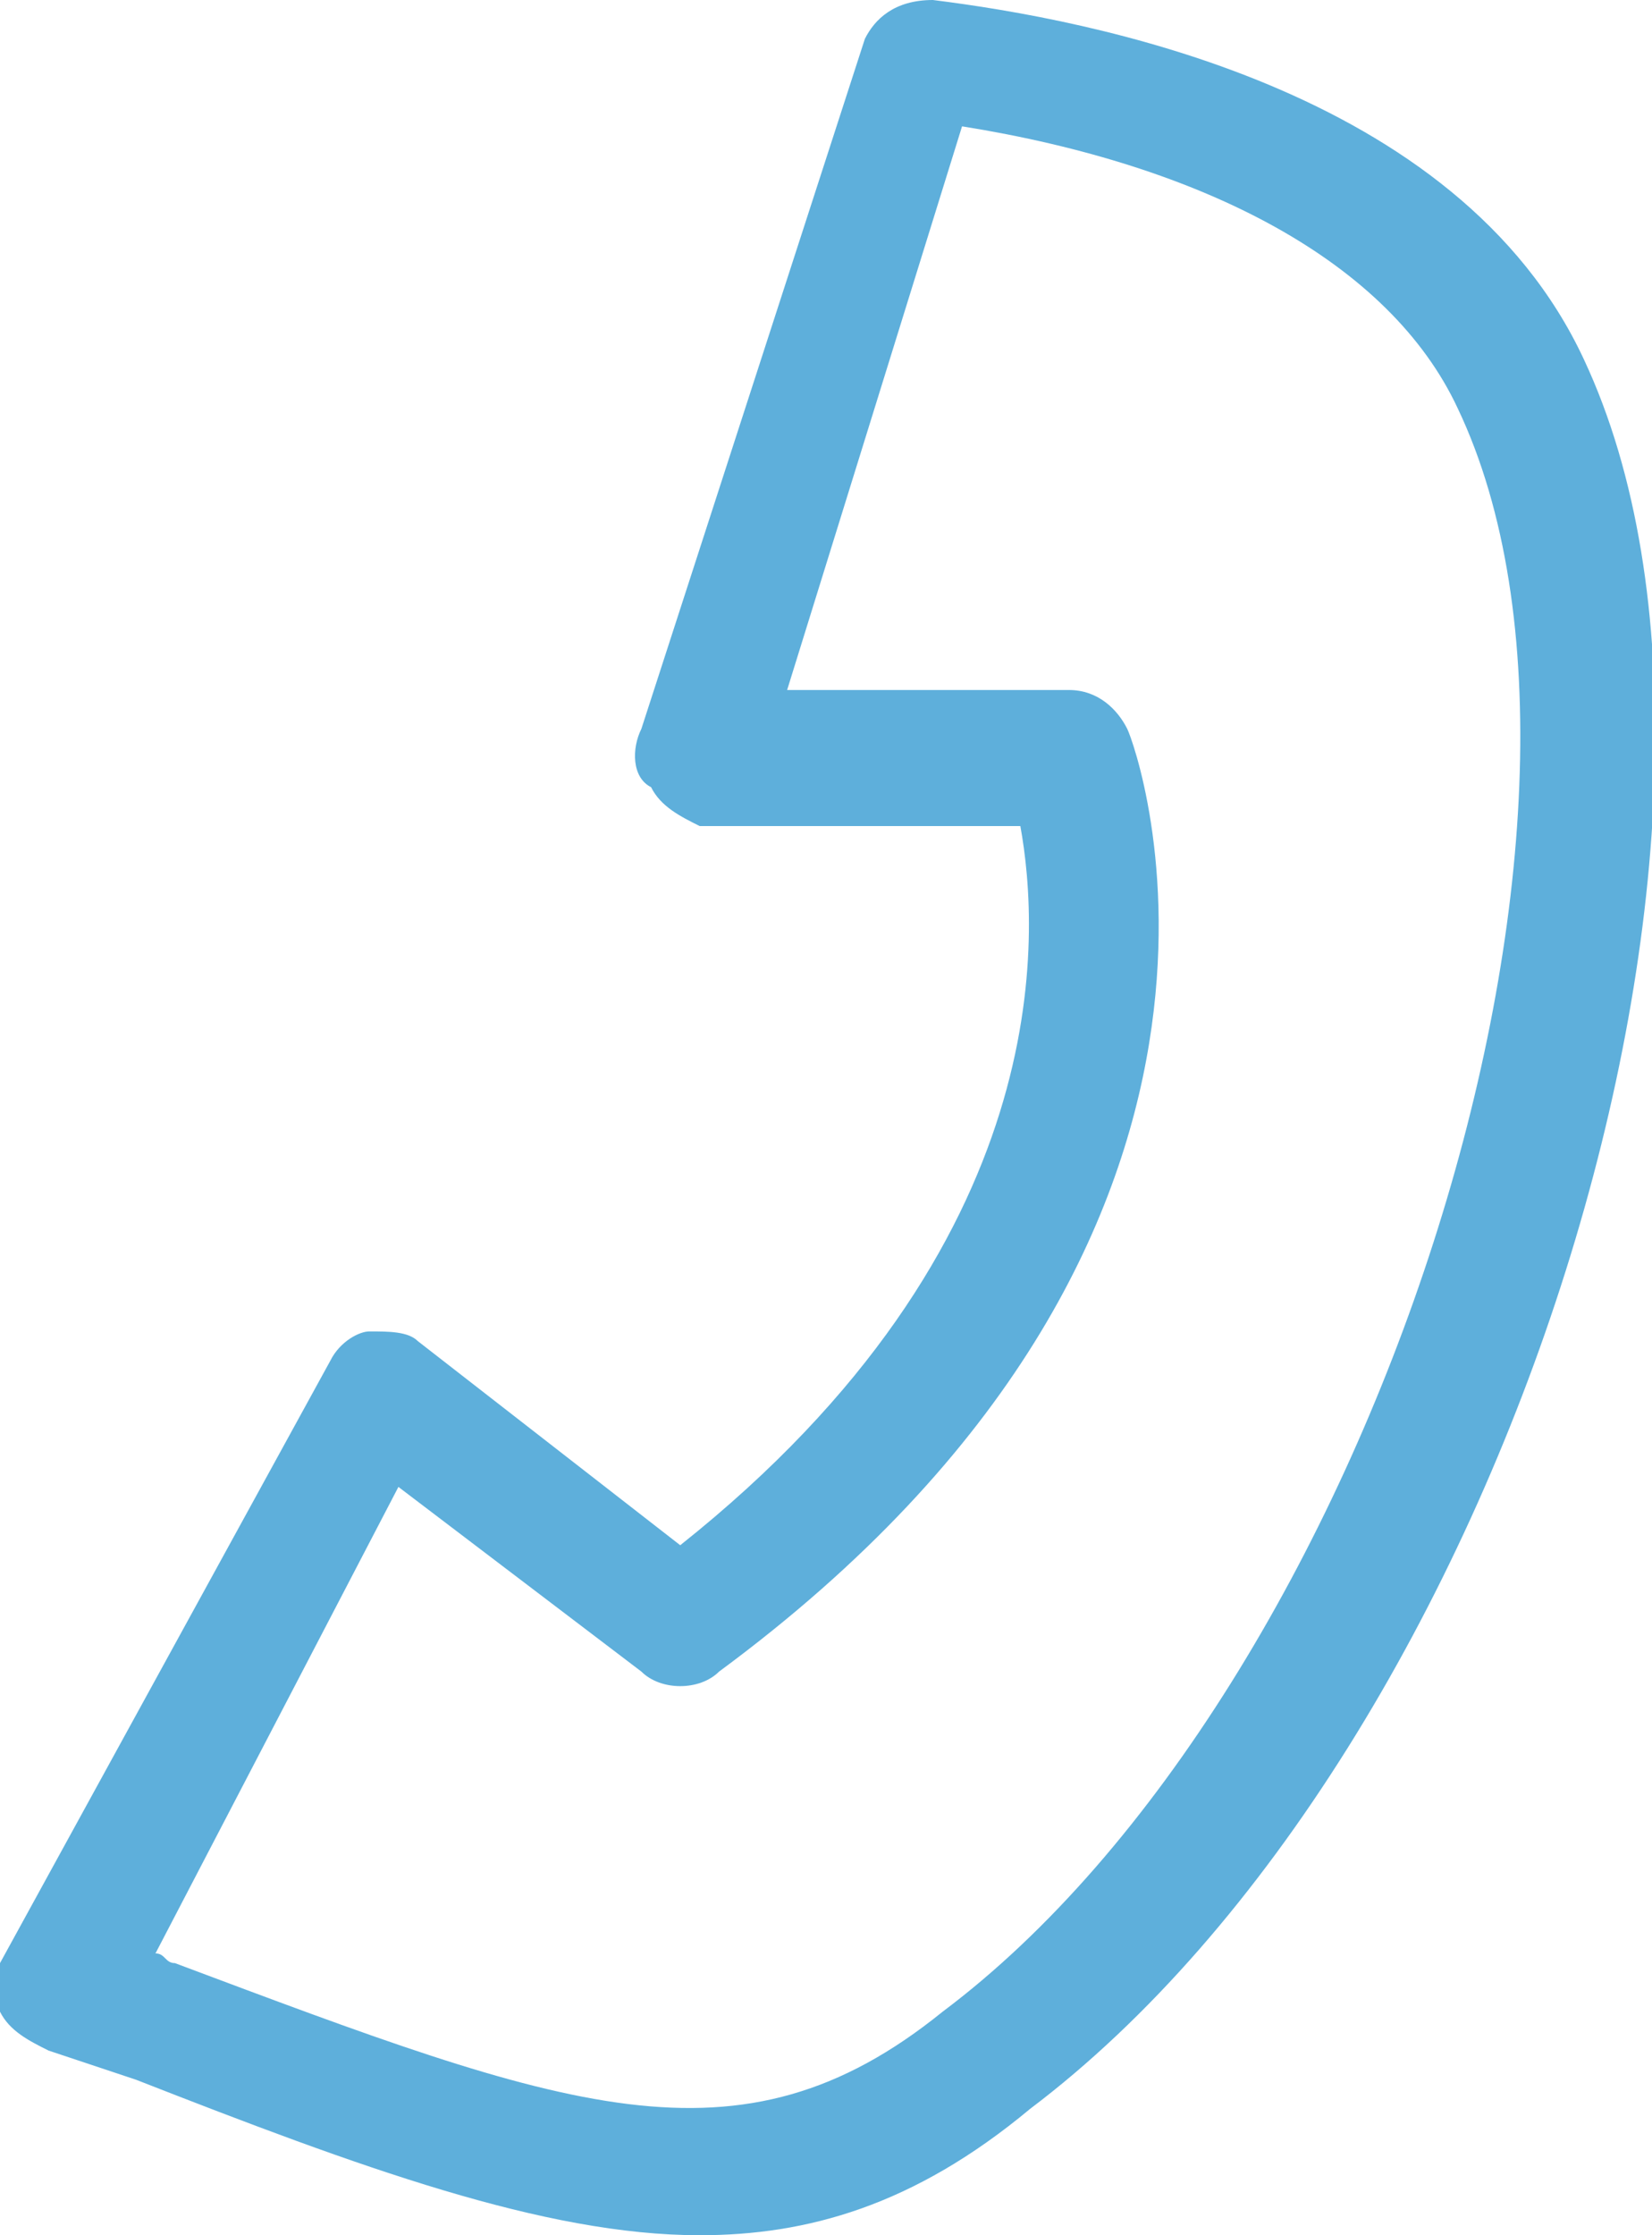 <?xml version="1.0" encoding="utf-8"?>
<!-- Generator: Adobe Illustrator 28.2.0, SVG Export Plug-In . SVG Version: 6.00 Build 0)  -->
<svg version="1.1" id="レイヤー_1" xmlns="http://www.w3.org/2000/svg" xmlns:xlink="http://www.w3.org/1999/xlink" x="0px"
	 y="0px" width="17px" height="23px" viewBox="0 0 17 23" style="enable-background:new 0 0 17 23;" xml:space="preserve">
<style type="text/css">
	.st0{fill:#5EAFDB;}
</style>
<g>
	<g>
		<path class="st0" d="M7.2,23c-1.6,0-3.5-0.7-5.8-1.6c-0.3-0.1-0.6-0.2-0.9-0.3C0.3,21,0.1,20.9,0,20.7c-0.1-0.2-0.1-0.4,0-0.5
			L3.4,14c0.1-0.2,0.3-0.3,0.4-0.3c0.2,0,0.4,0,0.5,0.1L7,15.9c3.9-3.1,3.7-6.3,3.5-7.4H7.2C7,8.4,6.8,8.3,6.7,8.1
			C6.5,8,6.5,7.7,6.6,7.5l2.3-7.1C9,0.2,9.2,0,9.6,0c1.6,0.2,5.4,0.9,6.7,3.7c2.2,4.7-0.8,14.3-5.7,18C9.4,22.7,8.3,23,7.2,23z
			 M1.6,20.1c0.1,0,0.1,0.1,0.2,0.1c4,1.5,5.8,2.2,7.9,0.5C14.1,17.4,17,8.4,15,4.2c-0.7-1.5-2.6-2.5-5.1-2.9L8.1,7.1H11
			c0.3,0,0.5,0.2,0.6,0.4c0.1,0.2,1.9,5.2-4.2,9.7c-0.2,0.2-0.6,0.2-0.8,0l-2.5-1.9L1.6,20.1z"/>
	</g>
</g>
</svg>

